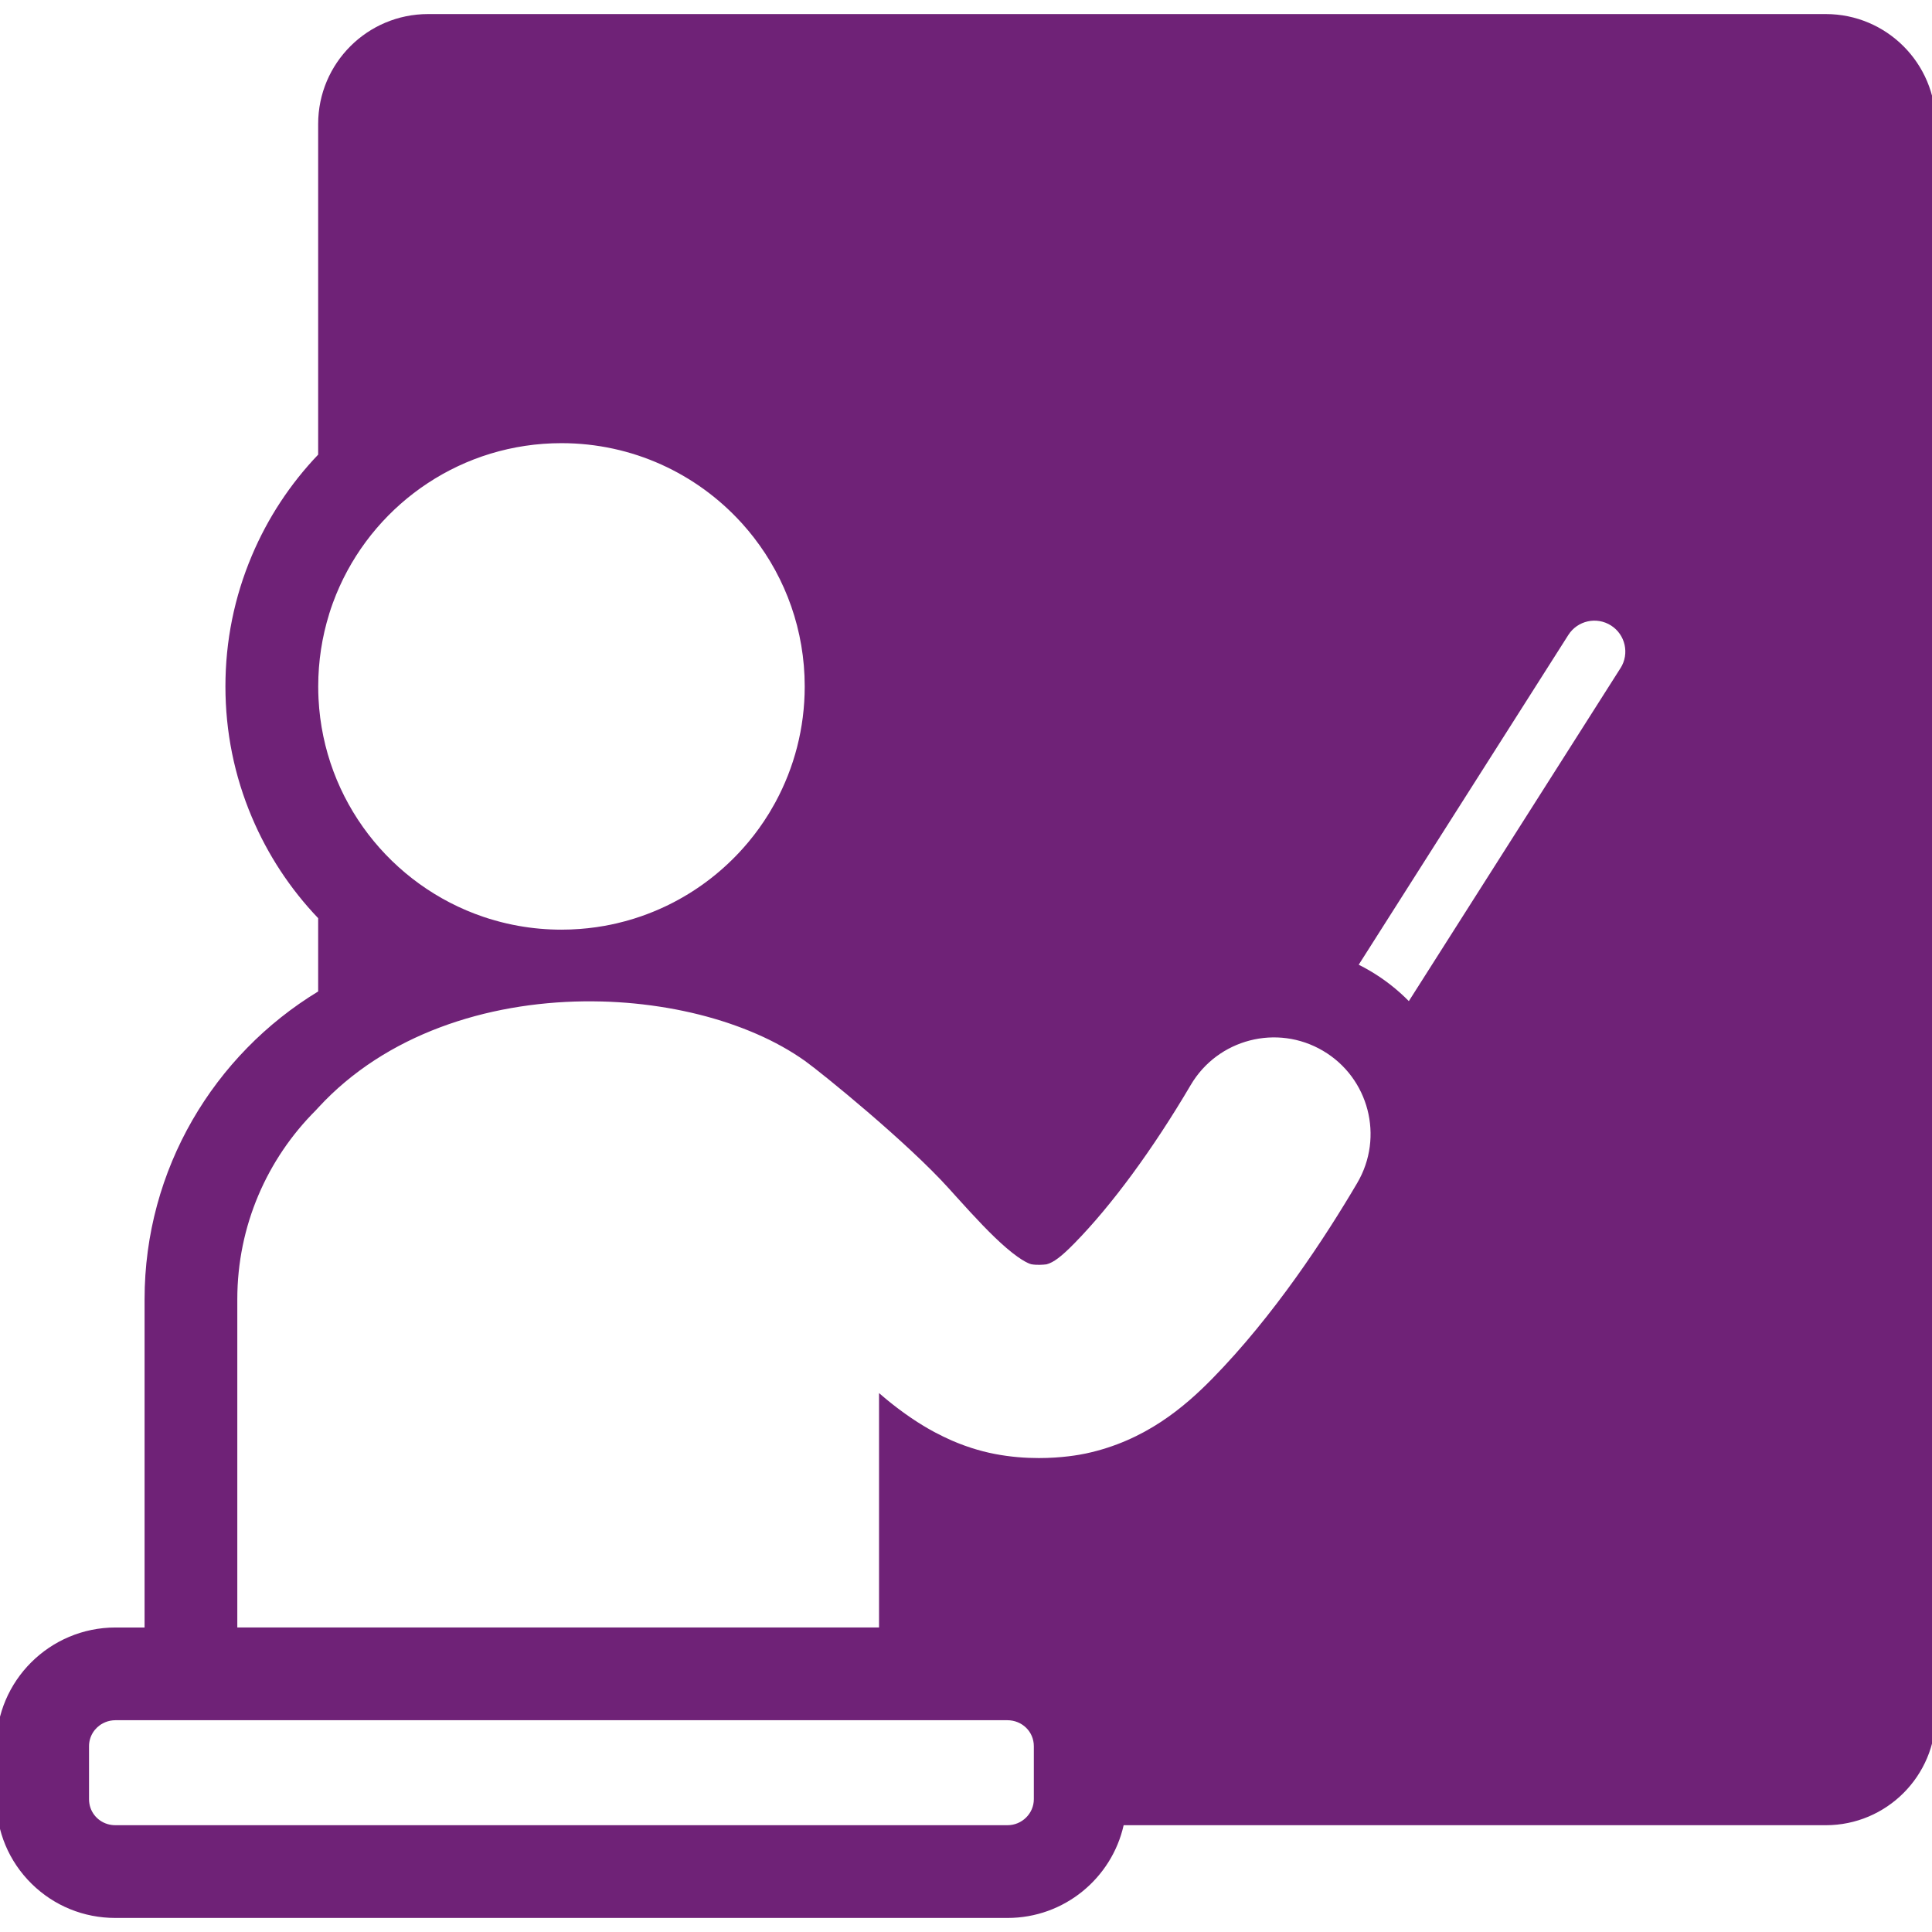 <?xml version="1.0" encoding="UTF-8"?>
<svg id="Layer_1" data-name="Layer 1" xmlns="http://www.w3.org/2000/svg" viewBox="0 0 1000 1000">
  <defs>
    <style>
      .cls-1 {
        fill: #6f2277;
      }
    </style>
  </defs>
  <path class="cls-1" d="M945.03,7.28H221.57c-31.42,0-56.89,25.47-56.89,56.89v171.14c-14.56,15.27-26.1,32.83-34.31,52.26-9.08,21.47-13.69,44.25-13.69,67.71s4.6,46.24,13.69,67.71c8.22,19.43,19.75,36.99,34.31,52.26v37.93c-53.82,32.7-89.85,91.88-89.85,159.33v169.88h-15.03c-34.03,0-61.72,27.57-61.72,61.46v27.42c0,16.64,6.52,32.21,18.35,43.83,11.58,11.37,26.94,17.63,43.24,17.63h461.85c29.33,0,53.92-20.57,60.08-48h363.43c31.42,0,56.89-25.47,56.89-56.89V64.17c0-31.42-25.47-56.89-56.89-56.89ZM170.35,317.84c.61-1.97,1.27-3.92,1.98-5.85,1.06-2.89,2.22-5.74,3.48-8.52,19.75-43.69,63.72-74.09,114.79-74.09,36.79,0,69.89,15.78,92.92,40.94.25.27.49.54.74.81,2.07,2.3,4.06,4.69,5.96,7.14,16.48,21.29,26.3,48,26.3,77.01,0,21.67-5.48,42.06-15.12,59.87-.08.15-.17.31-.25.46-.83,1.51-1.69,3.01-2.57,4.48-.23.37-.45.75-.68,1.12-3.15,5.12-6.65,9.99-10.48,14.58-.79.95-1.6,1.89-2.42,2.81-.76.86-1.54,1.72-2.32,2.56-10.39,11.13-22.76,20.37-36.57,27.16-.59.29-1.19.58-1.79.86-4.07,1.92-8.27,3.64-12.56,5.12-1.23.42-2.46.83-3.7,1.22-2.96.92-5.96,1.73-9.01,2.44-2.03.47-4.08.89-6.15,1.26-2.84.51-5.71.92-8.61,1.23-1.35.11-2.7.24-4.05.37-3.18.24-6.38.37-9.62.37-7.61,0-15.05-.67-22.29-1.97-2.07-.37-4.12-.79-6.15-1.26-4.06-.94-8.05-2.07-11.95-3.39-47.78-16.17-82.7-60.24-85.36-112.81-.11-2.15-.16-4.31-.16-6.48,0-13.04,1.98-25.61,5.66-37.44ZM535.11,931.26c0,7.43-6.18,13.46-13.59,13.46H59.67c-1.41,0-2.76-.21-4.04-.59-5.53-1.67-9.55-6.69-9.55-12.87v-27.42c0-5.11,2.87-9.56,7.15-11.83.39-.21.79-.4,1.2-.57,1.65-.68,3.46-1.06,5.37-1.06h461.59c7.58,0,13.72,5.86,13.72,13.46v27.42ZM702.49,612.33c-16.65,28.3-43.19,68.84-75.02,101.26-14.32,14.58-34.69,32.16-65.39,38.73-3.47.74-12.5,2.37-24.35,2.37-6.83,0-14.59-.54-22.76-2.11-4.11-.79-8.09-1.83-11.98-3.07-.91-.29-1.81-.6-2.71-.92-.32-.11-.63-.22-.95-.33-.85-.31-1.69-.62-2.53-.95-.34-.13-.68-.27-1.02-.4-.84-.33-1.67-.68-2.5-1.03-.28-.12-.57-.25-.85-.37-2.75-1.21-5.45-2.52-8.1-3.92-.3-.16-.6-.31-.89-.47-.72-.39-1.43-.79-2.15-1.19-.42-.24-.83-.47-1.25-.71-.67-.39-1.33-.78-1.99-1.18-.46-.28-.91-.56-1.37-.84-.62-.39-1.24-.77-1.86-1.17-.52-.33-1.03-.67-1.54-1.01-.7-.46-1.4-.92-2.09-1.4-.85-.58-1.7-1.17-2.54-1.77-.45-.32-.9-.65-1.35-.98-.62-.45-1.24-.9-1.85-1.36-.45-.34-.89-.68-1.34-1.01-.62-.48-1.24-.96-1.86-1.44-.41-.32-.83-.65-1.24-.98-.68-.54-1.36-1.1-2.03-1.65-.33-.28-.67-.55-1-.83-1-.84-2-1.68-2.99-2.54v121.32H122.83v-169.88c0-38.12,15.51-72.7,40.55-97.73.43-.48.87-.94,1.31-1.42,35.08-38.16,87.4-54.46,137.57-55.05h.02c1.47-.02,2.93-.02,4.39-.01.03,0,.05,0,.08,0,1.44,0,2.88.03,4.31.07.05,0,.11,0,.16,0,1.41.04,2.82.08,4.22.14.07,0,.15,0,.22.01,1.38.06,2.76.13,4.14.22.1,0,.21.01.31.02,1.35.08,2.69.18,4.03.28.13.01.26.02.39.03,1.31.11,2.62.22,3.92.35.16.02.31.03.47.05,1.28.13,2.55.26,3.82.41.18.02.35.04.53.07,1.24.15,2.48.3,3.72.46.21.03.42.06.63.09,1.2.16,2.4.33,3.59.52.24.04.48.08.71.11,1.16.18,2.32.37,3.47.56.26.04.52.09.79.14,1.12.2,2.24.4,3.35.61.29.06.58.12.87.17,1.08.21,2.16.42,3.23.65.32.07.63.14.95.21,1.04.22,2.08.45,3.11.68.34.08.68.16,1.02.24,1,.23,2,.47,2.98.72.37.09.73.19,1.09.28.96.25,1.92.49,2.87.75.38.1.76.21,1.15.32.92.25,1.84.51,2.75.78.41.12.82.25,1.23.37.87.26,1.75.52,2.61.79.43.13.85.28,1.28.41.84.27,1.68.54,2.5.82.44.15.88.31,1.32.46.8.28,1.61.55,2.4.84.46.16.9.34,1.36.5.77.28,1.54.56,2.29.85.47.18.94.37,1.41.56.73.29,1.46.57,2.18.87.48.2.95.4,1.43.6.7.29,1.39.58,2.08.88.5.22.98.44,1.47.66.66.29,1.32.58,1.96.88.51.24,1.01.48,1.51.72.61.29,1.23.58,1.84.88.53.26,1.06.54,1.58.81.56.29,1.13.57,1.69.86.55.29,1.08.58,1.62.88.52.28,1.05.56,1.57.85.55.31,1.09.63,1.64.94.49.28.98.56,1.46.84.59.35,1.15.7,1.73,1.06.43.26.86.52,1.28.78.63.4,1.25.81,1.87,1.22.35.23.7.45,1.05.68.96.64,1.9,1.29,2.82,1.95,8.33,5.95,52.88,42.04,74.52,66.1,1.38,1.53,2.74,3.05,4.1,4.55.03.03.05.06.08.08h0c9.05,10.02,17.62,19.28,25.47,26.02,8.85,7.59,12.73,8.4,12.89,8.43,2.71.52,6.24.28,7.88.05,3.64-.94,7.65-3.96,14.45-10.89,19.29-19.64,40.66-48.73,60.19-81.92,14-23.8,44.65-31.74,68.45-17.73,23.8,14,31.74,44.65,17.73,68.45ZM838.76,345.83l-109.55,172.35c-5.86-5.95-12.57-11.24-20.1-15.67-1.91-1.13-3.86-2.18-5.84-3.17l108.49-170.67c4.74-7.46,14.63-9.66,22.09-4.92,7.46,4.74,9.66,14.63,4.92,22.09Z"/>
</svg>